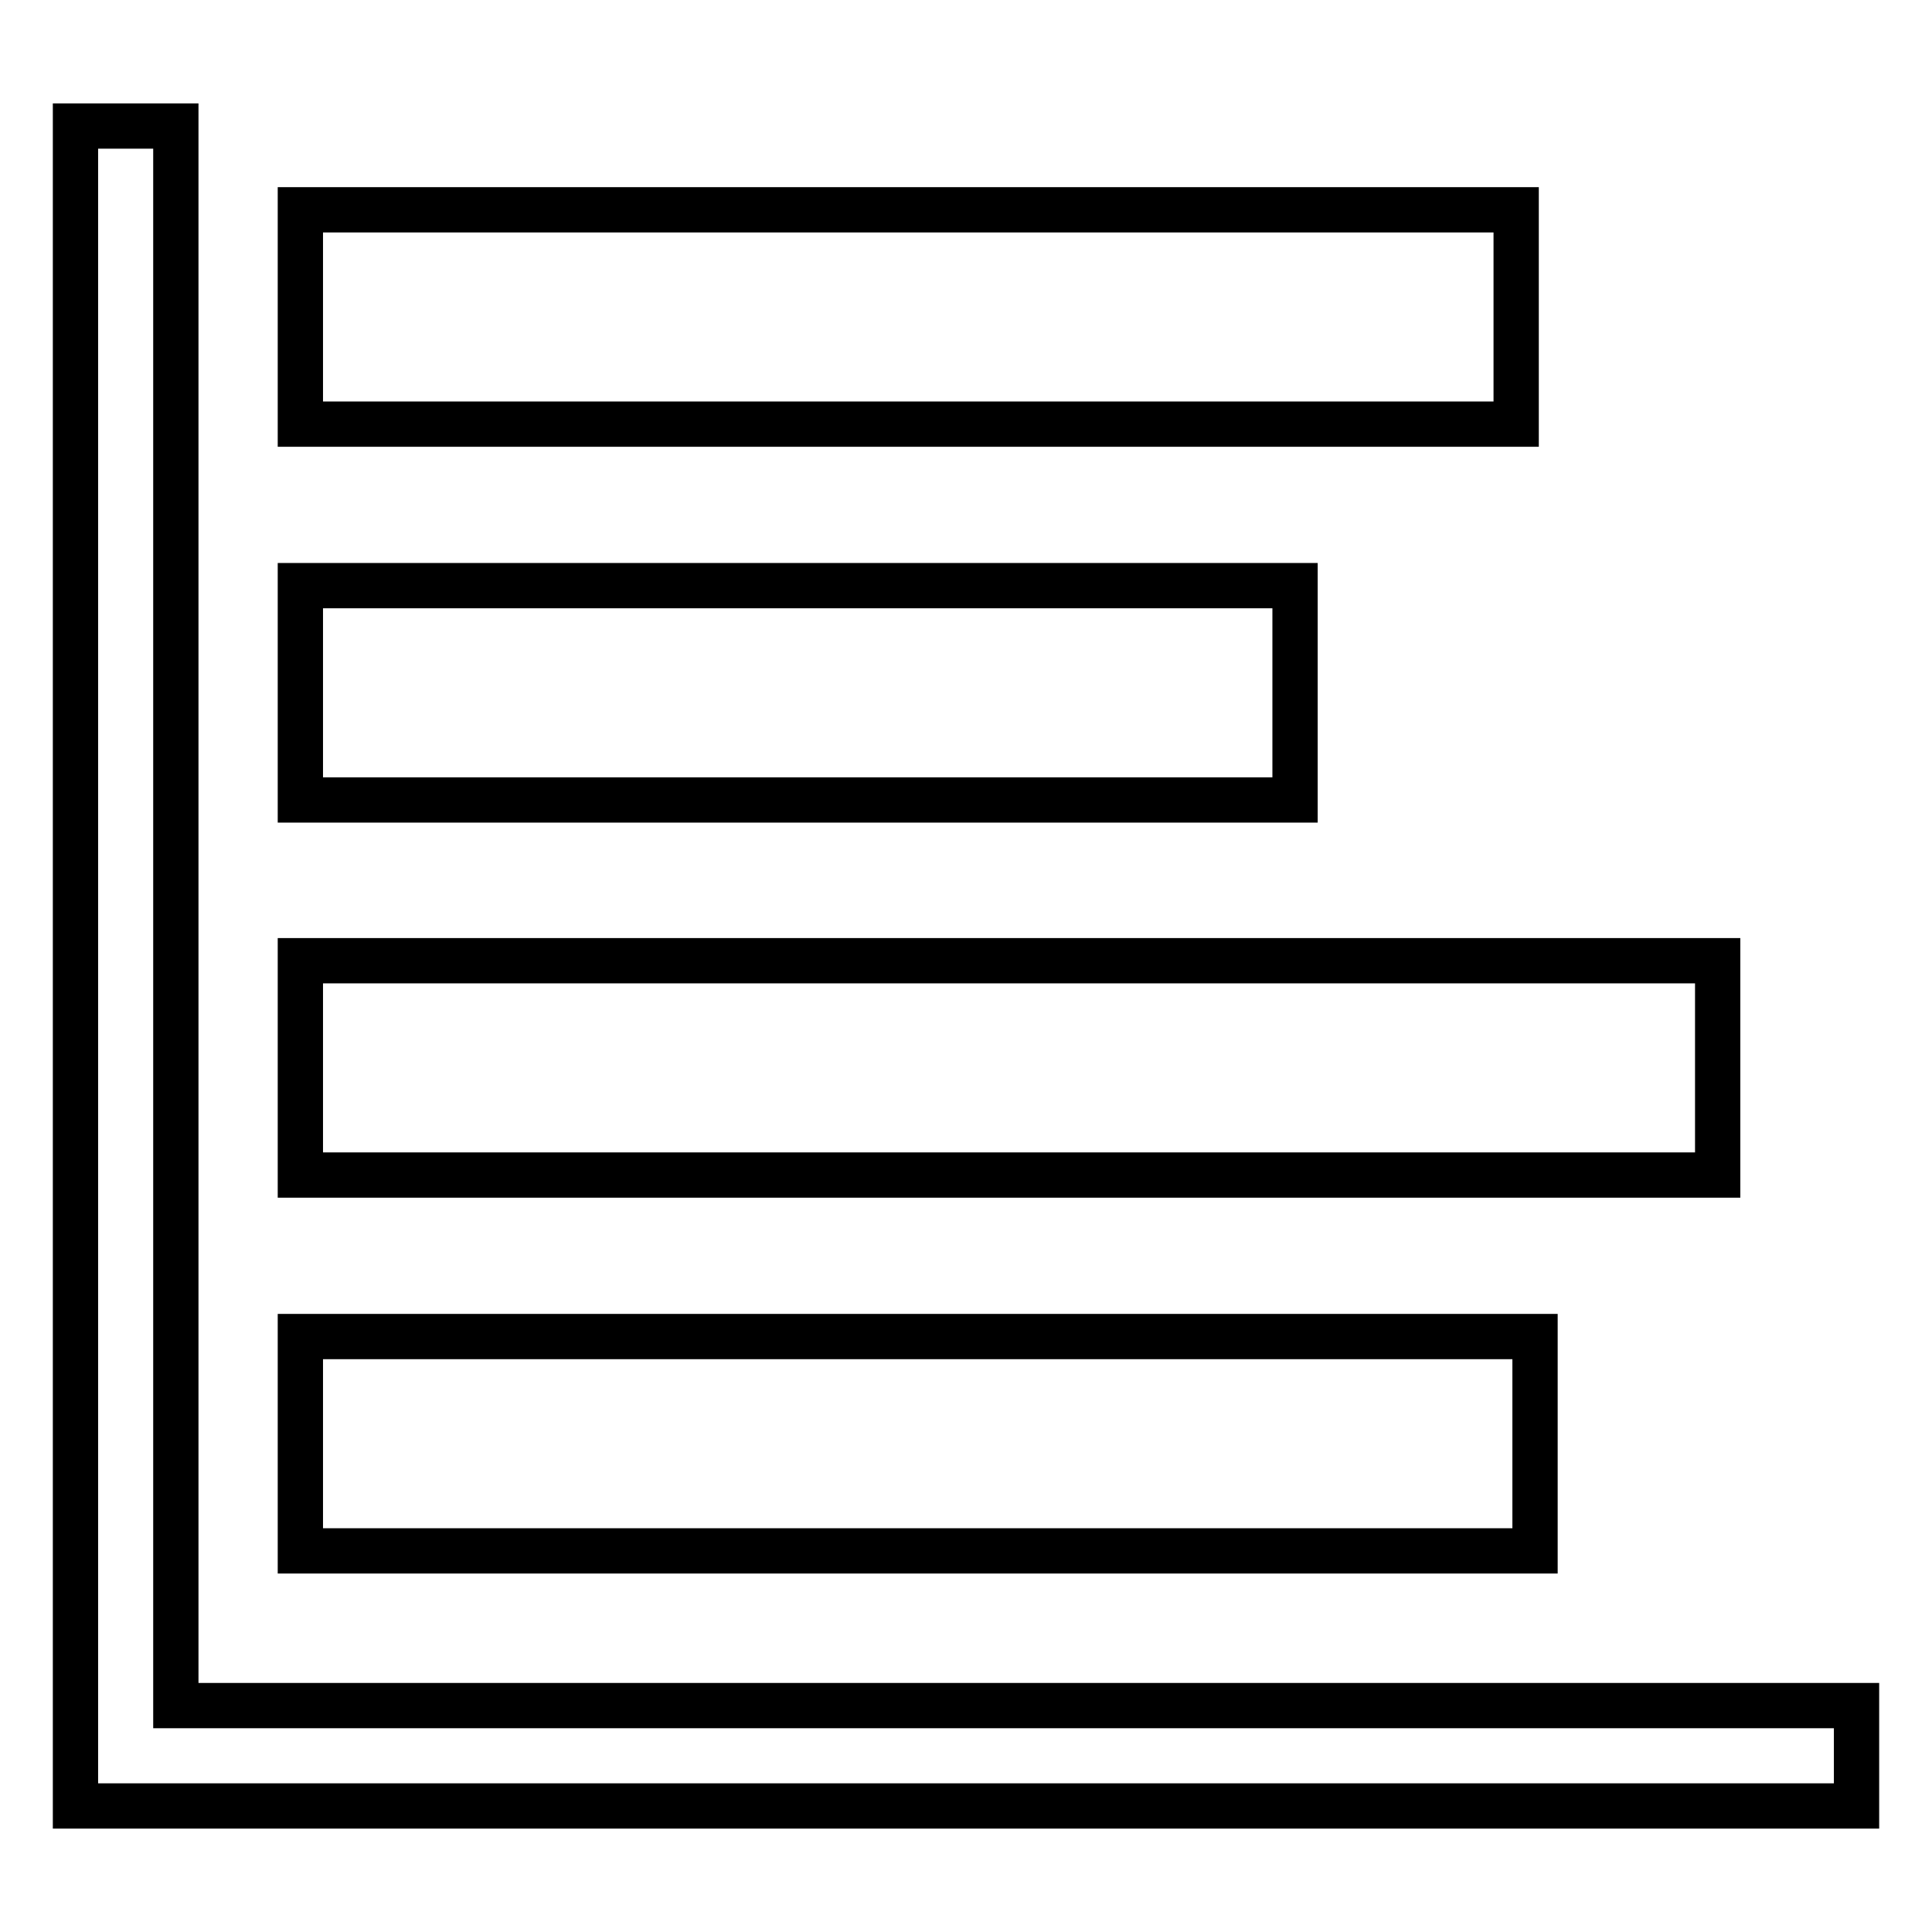 <?xml version="1.0" encoding="utf-8"?>
<!-- Svg Vector Icons : http://www.onlinewebfonts.com/icon -->
<!DOCTYPE svg PUBLIC "-//W3C//DTD SVG 1.1//EN" "http://www.w3.org/Graphics/SVG/1.1/DTD/svg11.dtd">
<svg version="1.1" xmlns="http://www.w3.org/2000/svg" xmlns:xlink="http://www.w3.org/1999/xlink" x="0px" y="0px" viewBox="0 0 256 256" enable-background="new 0 0 256 256" xml:space="preserve">
<g> <path stroke-width="6" fill-opacity="0" stroke="#000000"  d="M10,239.3V16.7h13.3V226H246v13.3H10z M39.8,27.8h161.1v28.4H39.8V27.8z M39.8,77.6h131.8V106H39.8V77.6z  M39.8,127.3h187.8v28.4H39.8V127.3z M39.8,177.1h163.6v28.4H39.8V177.1z"/></g>
</svg>